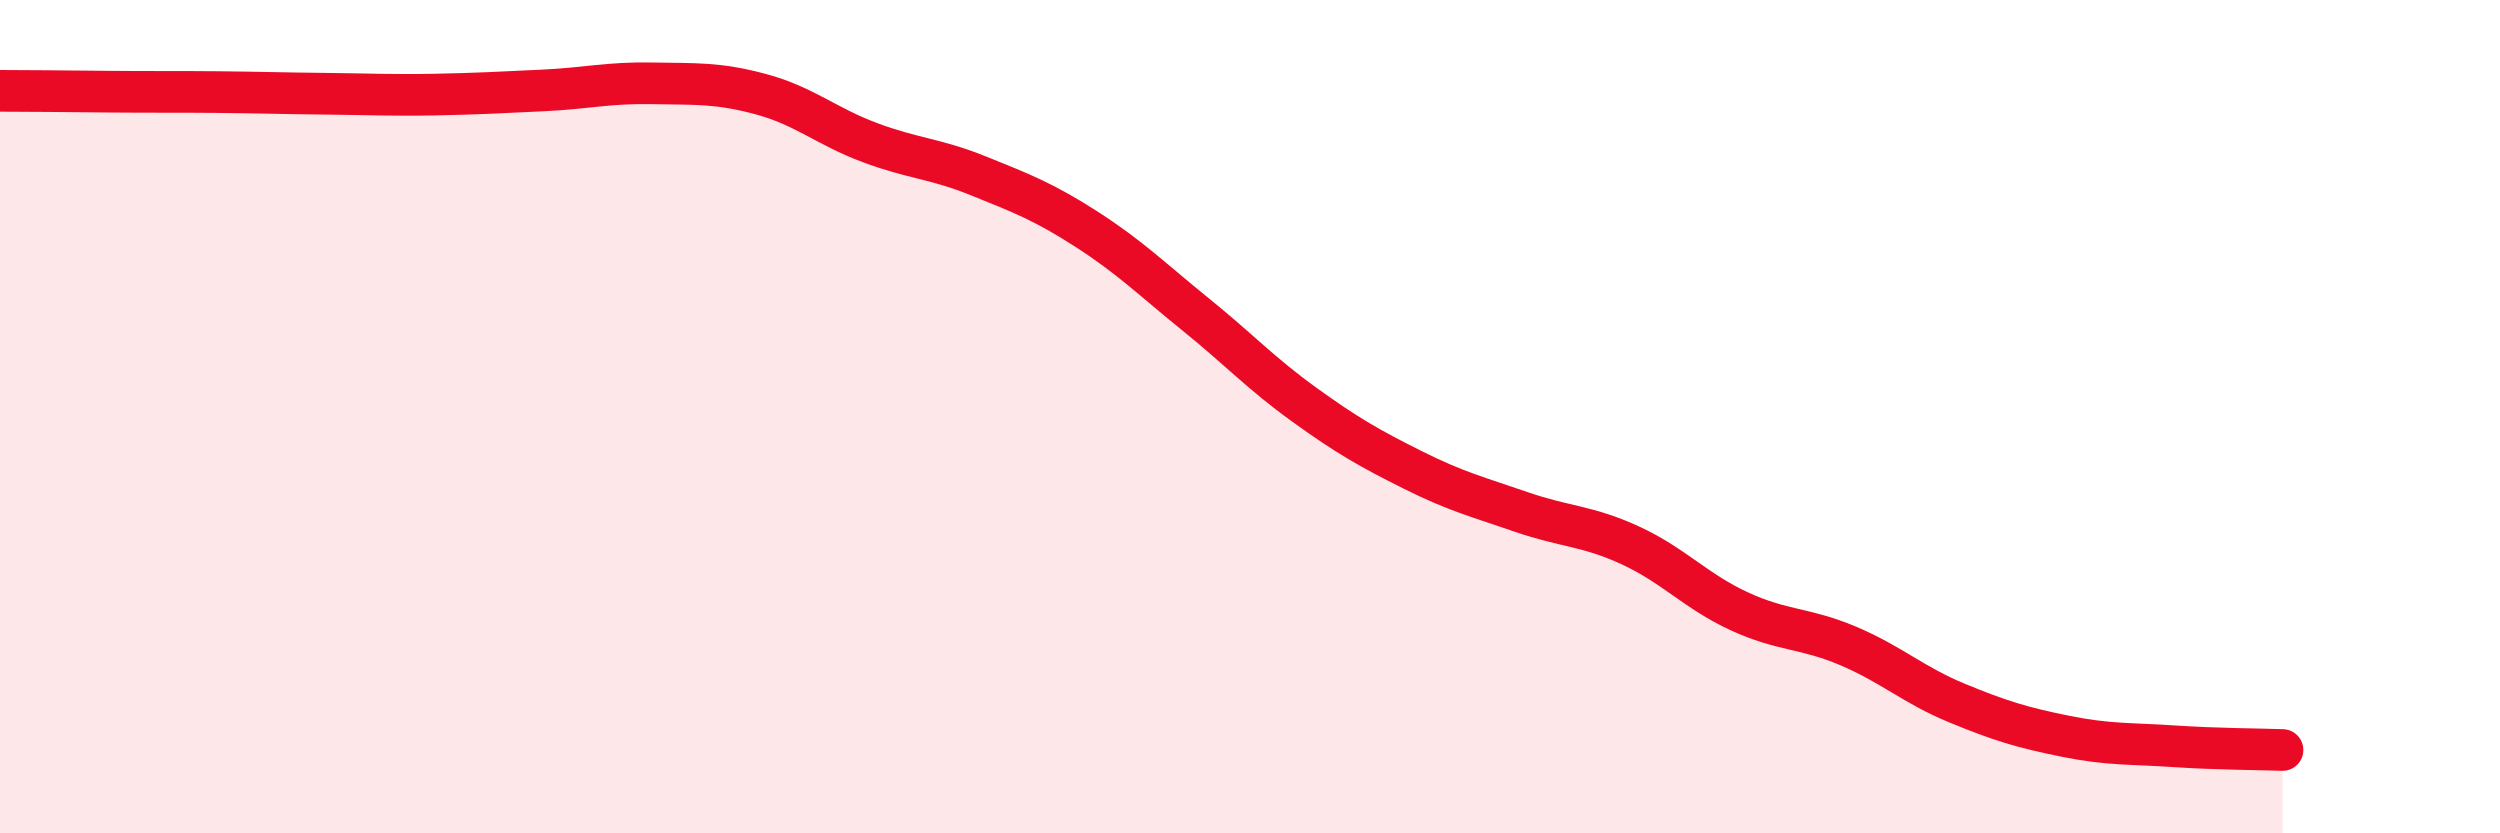 
    <svg width="60" height="20" viewBox="0 0 60 20" xmlns="http://www.w3.org/2000/svg">
      <path
        d="M 0,2.18 C 0.52,2.18 1.57,2.19 2.61,2.2 C 3.65,2.21 4.18,2.2 5.22,2.21 C 6.26,2.22 6.79,2.24 7.83,2.25 C 8.87,2.26 9.39,2.29 10.43,2.27 C 11.47,2.25 12,2.22 13.04,2.17 C 14.08,2.12 14.61,1.98 15.65,2 C 16.69,2.02 17.22,1.98 18.26,2.26 C 19.3,2.54 19.83,3.03 20.87,3.42 C 21.91,3.81 22.44,3.8 23.48,4.22 C 24.52,4.64 25.05,4.84 26.09,5.51 C 27.13,6.18 27.66,6.71 28.7,7.55 C 29.74,8.39 30.26,8.96 31.3,9.71 C 32.34,10.46 32.87,10.76 33.91,11.28 C 34.95,11.8 35.48,11.93 36.52,12.29 C 37.56,12.65 38.09,12.61 39.13,13.09 C 40.17,13.57 40.7,14.19 41.74,14.67 C 42.78,15.15 43.31,15.06 44.35,15.5 C 45.39,15.94 45.92,16.44 46.96,16.87 C 48,17.3 48.53,17.46 49.57,17.67 C 50.61,17.88 51.13,17.84 52.17,17.91 C 53.21,17.98 54.26,17.98 54.78,18L54.78 20L0 20Z"
        fill="#EB0A25"
        opacity="0.1"
        stroke-linecap="round"
        stroke-linejoin="round"
      />
      <path
        d="M 0,2.18 C 0.52,2.18 1.57,2.19 2.61,2.2 C 3.65,2.21 4.18,2.2 5.22,2.21 C 6.26,2.22 6.79,2.24 7.83,2.25 C 8.87,2.26 9.39,2.29 10.43,2.27 C 11.47,2.25 12,2.22 13.04,2.17 C 14.08,2.12 14.61,1.98 15.65,2 C 16.69,2.02 17.22,1.98 18.26,2.26 C 19.3,2.54 19.83,3.03 20.87,3.42 C 21.91,3.81 22.44,3.8 23.48,4.22 C 24.52,4.64 25.05,4.84 26.09,5.51 C 27.13,6.18 27.66,6.71 28.7,7.55 C 29.74,8.39 30.26,8.96 31.3,9.71 C 32.34,10.46 32.87,10.76 33.91,11.28 C 34.95,11.8 35.48,11.93 36.52,12.29 C 37.56,12.65 38.09,12.61 39.13,13.09 C 40.17,13.57 40.7,14.19 41.74,14.67 C 42.78,15.15 43.31,15.06 44.35,15.5 C 45.39,15.94 45.92,16.44 46.96,16.87 C 48,17.3 48.53,17.46 49.57,17.67 C 50.61,17.88 51.13,17.84 52.17,17.91 C 53.21,17.98 54.26,17.98 54.78,18"
        stroke="#EB0A25"
        stroke-width="1"
        fill="none"
        stroke-linecap="round"
        stroke-linejoin="round"
      />
    </svg>
  
